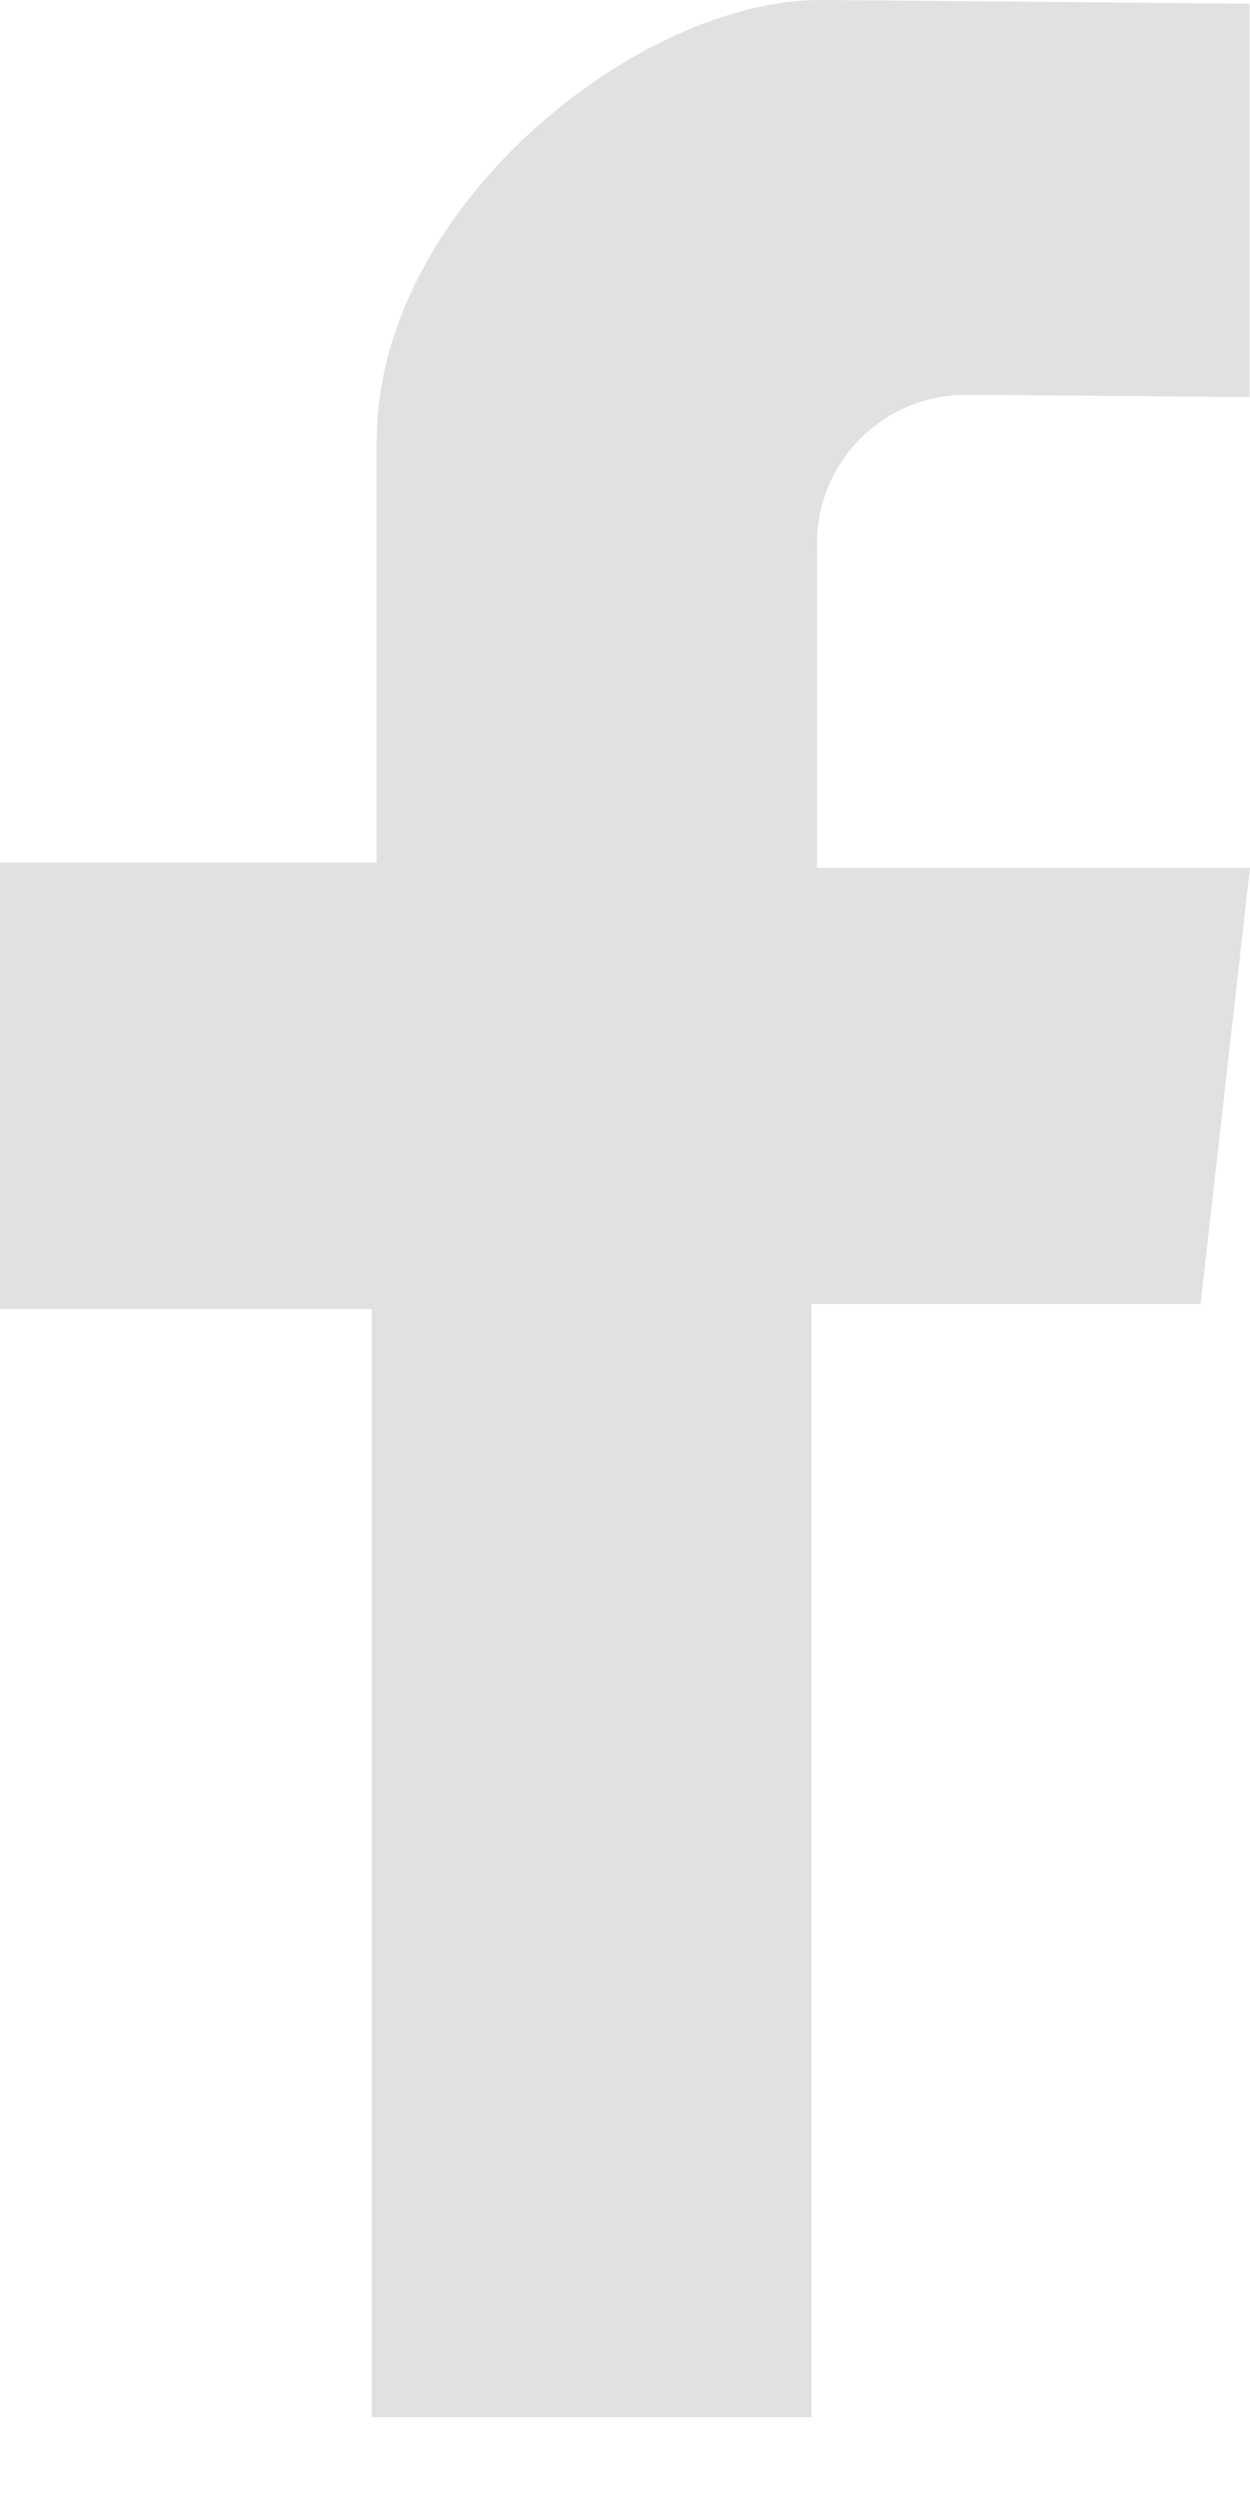 <svg width="9" height="18" viewBox="0 0 9 18" fill="none" xmlns="http://www.w3.org/2000/svg">
<path d="M8.996 2.86V0.027C8.996 0.027 6.1 0 5.904 0C4.594 0 2.712 1.49 2.712 3.178V6.21H0V9.426H2.676V17.404H5.842V9.389H8.644L9 6.248H5.882V3.94C5.879 3.8 5.903 3.66 5.954 3.529C6.004 3.397 6.08 3.278 6.177 3.176C6.274 3.074 6.39 2.992 6.518 2.935C6.647 2.878 6.785 2.847 6.926 2.843C7.343 2.843 9 2.86 9 2.86" fill="#E2E1E1"/>
</svg>
